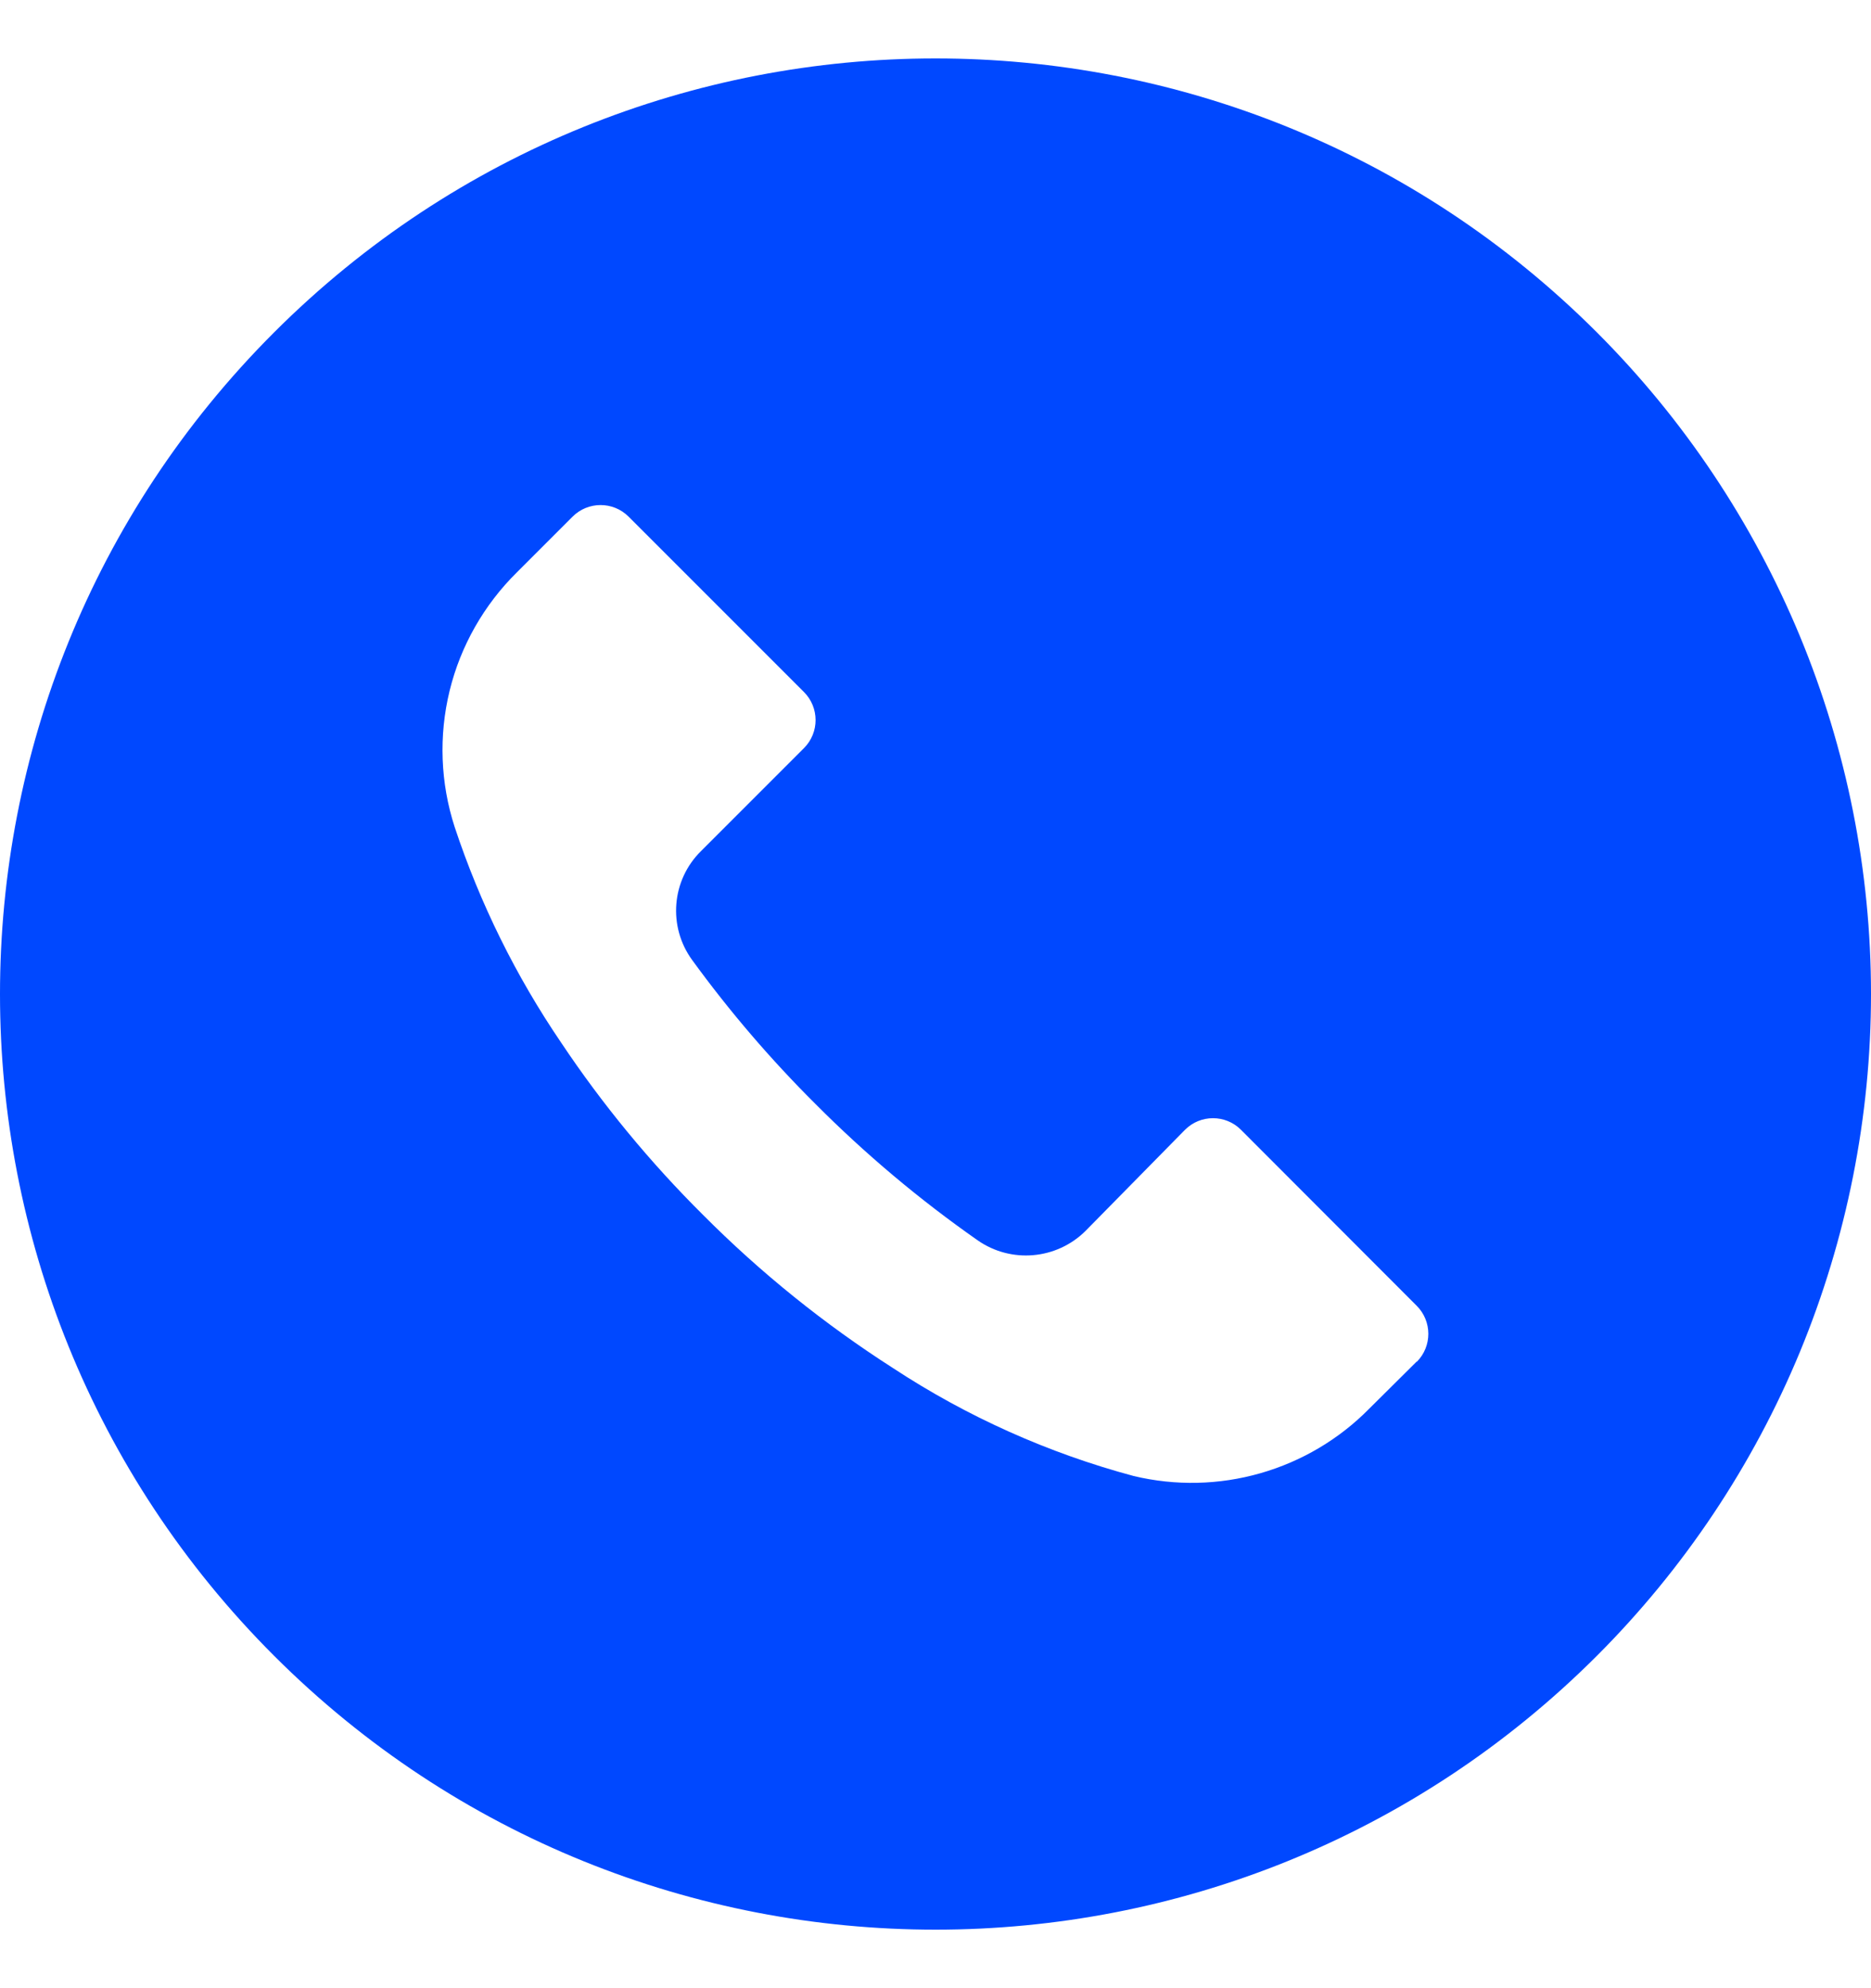 <svg width="16" height="17" viewBox="0 0 16 17" fill="none" xmlns="http://www.w3.org/2000/svg">
<g clip-path="url(#clip0_59_2693)">
<path d="M13.656 2.842C10.531 -0.282 5.466 -0.281 2.342 2.844C-0.781 5.968 -0.781 11.034 2.344 14.158C5.469 17.281 10.534 17.28 13.658 14.156C14.4 13.413 14.99 12.531 15.392 11.56C15.793 10.589 16 9.549 16 8.499C16 7.448 15.793 6.408 15.391 5.437C14.988 4.467 14.399 3.585 13.656 2.842ZM12.116 11.644L12.115 11.645V11.642L11.709 12.045C11.452 12.306 11.131 12.496 10.778 12.597C10.425 12.698 10.053 12.706 9.696 12.621C8.965 12.425 8.27 12.114 7.637 11.698C7.05 11.322 6.505 10.883 6.013 10.389C5.561 9.94 5.154 9.447 4.8 8.917C4.412 8.347 4.105 7.726 3.888 7.071C3.766 6.695 3.751 6.291 3.845 5.906C3.939 5.522 4.139 5.171 4.421 4.893L4.896 4.418C5.028 4.286 5.242 4.285 5.375 4.417L5.376 4.418L6.875 5.917C7.007 6.049 7.008 6.263 6.876 6.396L6.875 6.397L5.995 7.277C5.742 7.526 5.71 7.923 5.92 8.21C6.238 8.647 6.59 9.058 6.973 9.439C7.4 9.868 7.864 10.258 8.36 10.605C8.646 10.805 9.035 10.771 9.283 10.525L10.133 9.661C10.265 9.528 10.48 9.528 10.612 9.66L10.613 9.661L12.115 11.165C12.247 11.297 12.248 11.511 12.116 11.644Z" fill="#0048FF"/>
</g>
<defs>
<clipPath id="clip0_59_2693">
<rect width="16" height="16" fill="white" transform="translate(0 0.5)"/>
</clipPath>
</defs>
</svg>
